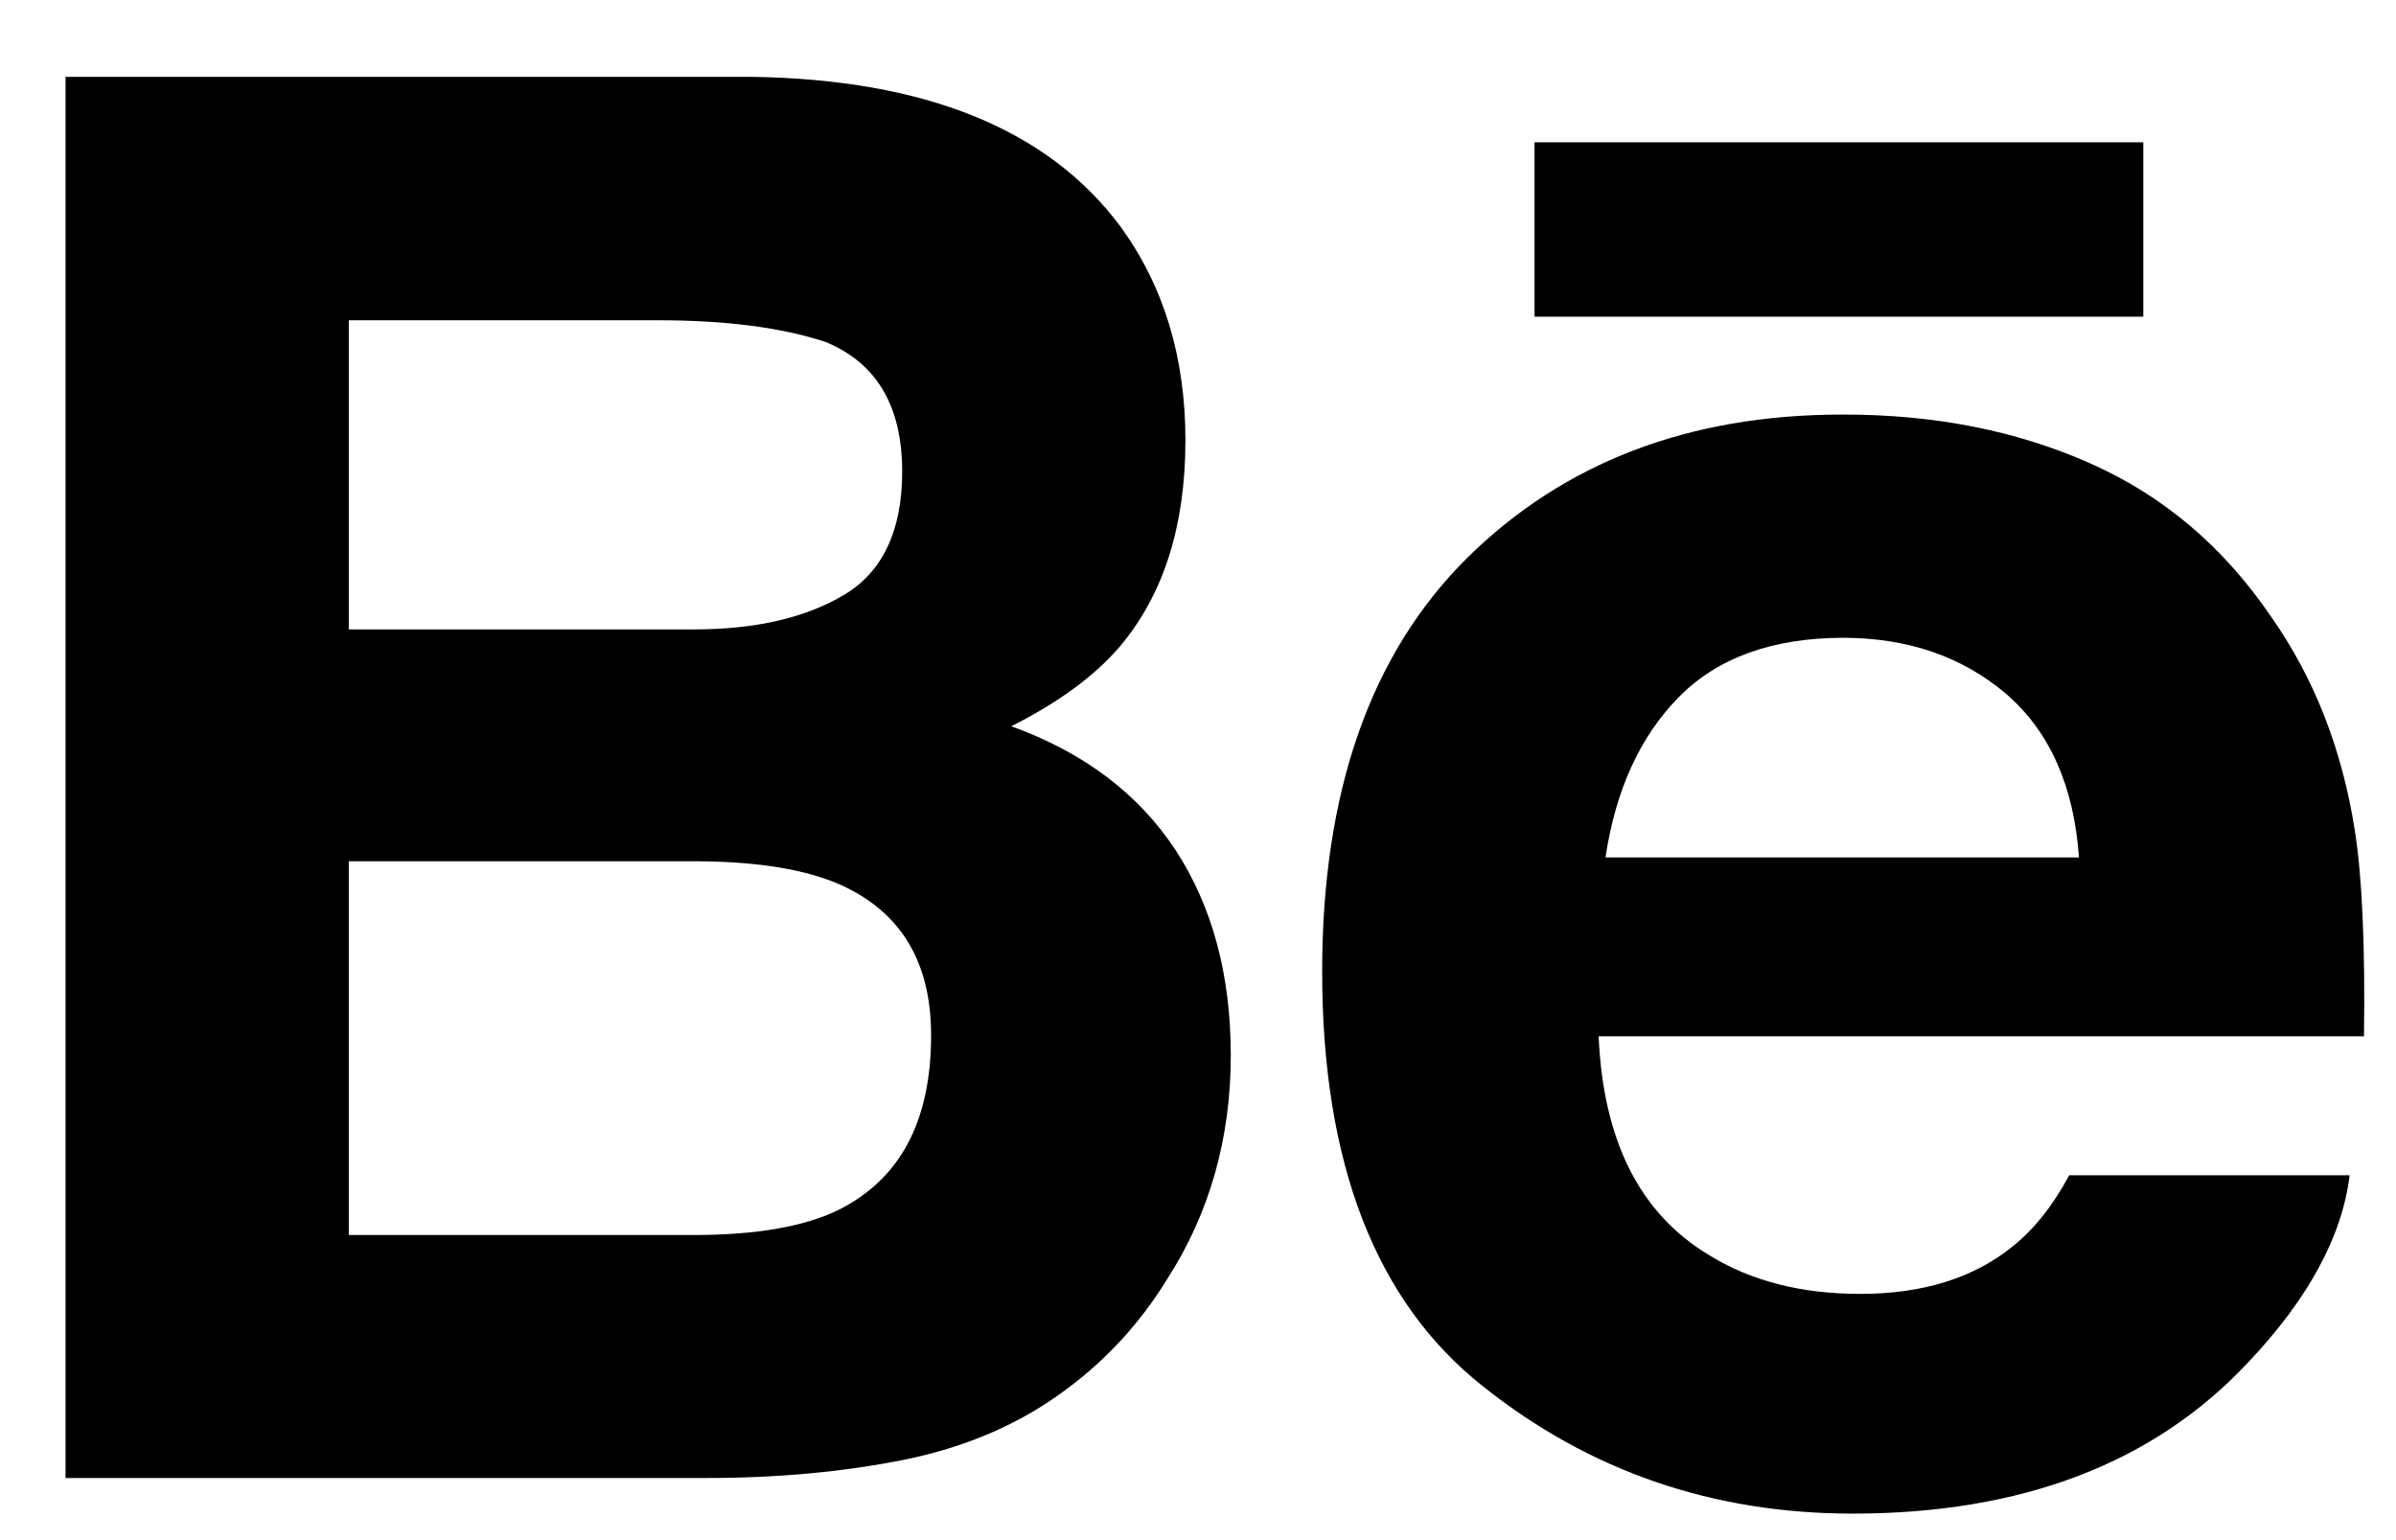 <?xml version="1.0" encoding="utf-8"?>
<svg xmlns="http://www.w3.org/2000/svg" fill="none" height="100%" overflow="visible" preserveAspectRatio="none" style="display: block;" viewBox="0 0 28 18" width="100%">
<g id="Social link 3">
<path d="M11.818 8.488C12.375 8.207 12.797 7.895 13.085 7.558C13.599 6.95 13.853 6.144 13.853 5.145C13.853 4.173 13.599 3.341 13.092 2.645C12.246 1.51 10.814 0.929 8.789 0.898H0.766V17.274H8.246C9.089 17.274 9.87 17.202 10.592 17.055C11.314 16.905 11.939 16.631 12.468 16.232C12.938 15.884 13.331 15.453 13.643 14.944C14.137 14.175 14.383 13.303 14.383 12.333C14.383 11.393 14.167 10.592 13.737 9.934C13.302 9.275 12.664 8.793 11.818 8.488ZM4.076 3.743H7.689C8.483 3.743 9.138 3.828 9.652 3.998C10.246 4.245 10.543 4.747 10.543 5.513C10.543 6.199 10.317 6.68 9.868 6.95C9.417 7.22 8.831 7.356 8.112 7.356H4.076V3.743ZM9.79 14.145C9.39 14.338 8.827 14.434 8.107 14.434H4.076V10.066H8.162C8.874 10.071 9.428 10.165 9.825 10.342C10.53 10.661 10.881 11.245 10.881 12.1C10.881 13.107 10.518 13.785 9.79 14.145Z" fill="black" id="Vector"/>
<path d="M25.047 1.663H17.933V3.701H25.047V1.663Z" fill="black" id="Vector_2"/>
<path d="M27.519 9.707C27.371 8.759 27.045 7.924 26.538 7.204C25.982 6.388 25.277 5.79 24.419 5.412C23.564 5.033 22.602 4.843 21.531 4.845C19.733 4.845 18.272 5.407 17.142 6.524C16.015 7.644 15.451 9.254 15.451 11.353C15.451 13.591 16.074 15.208 17.327 16.2C18.574 17.194 20.015 17.69 21.65 17.69C23.63 17.69 25.17 17.1 26.27 15.925C26.973 15.183 27.371 14.452 27.458 13.736H24.181C23.991 14.09 23.771 14.367 23.519 14.568C23.062 14.938 22.468 15.122 21.739 15.122C21.046 15.122 20.458 14.97 19.968 14.666C19.159 14.179 18.735 13.326 18.682 12.112H27.626C27.64 11.066 27.606 10.261 27.519 9.707ZM18.762 10.021C18.88 9.234 19.165 8.609 19.619 8.147C20.072 7.687 20.713 7.456 21.535 7.454C22.292 7.454 22.925 7.671 23.44 8.106C23.949 8.544 24.236 9.18 24.295 10.021H18.762Z" fill="black" id="Vector_3"/>
</g>
</svg>